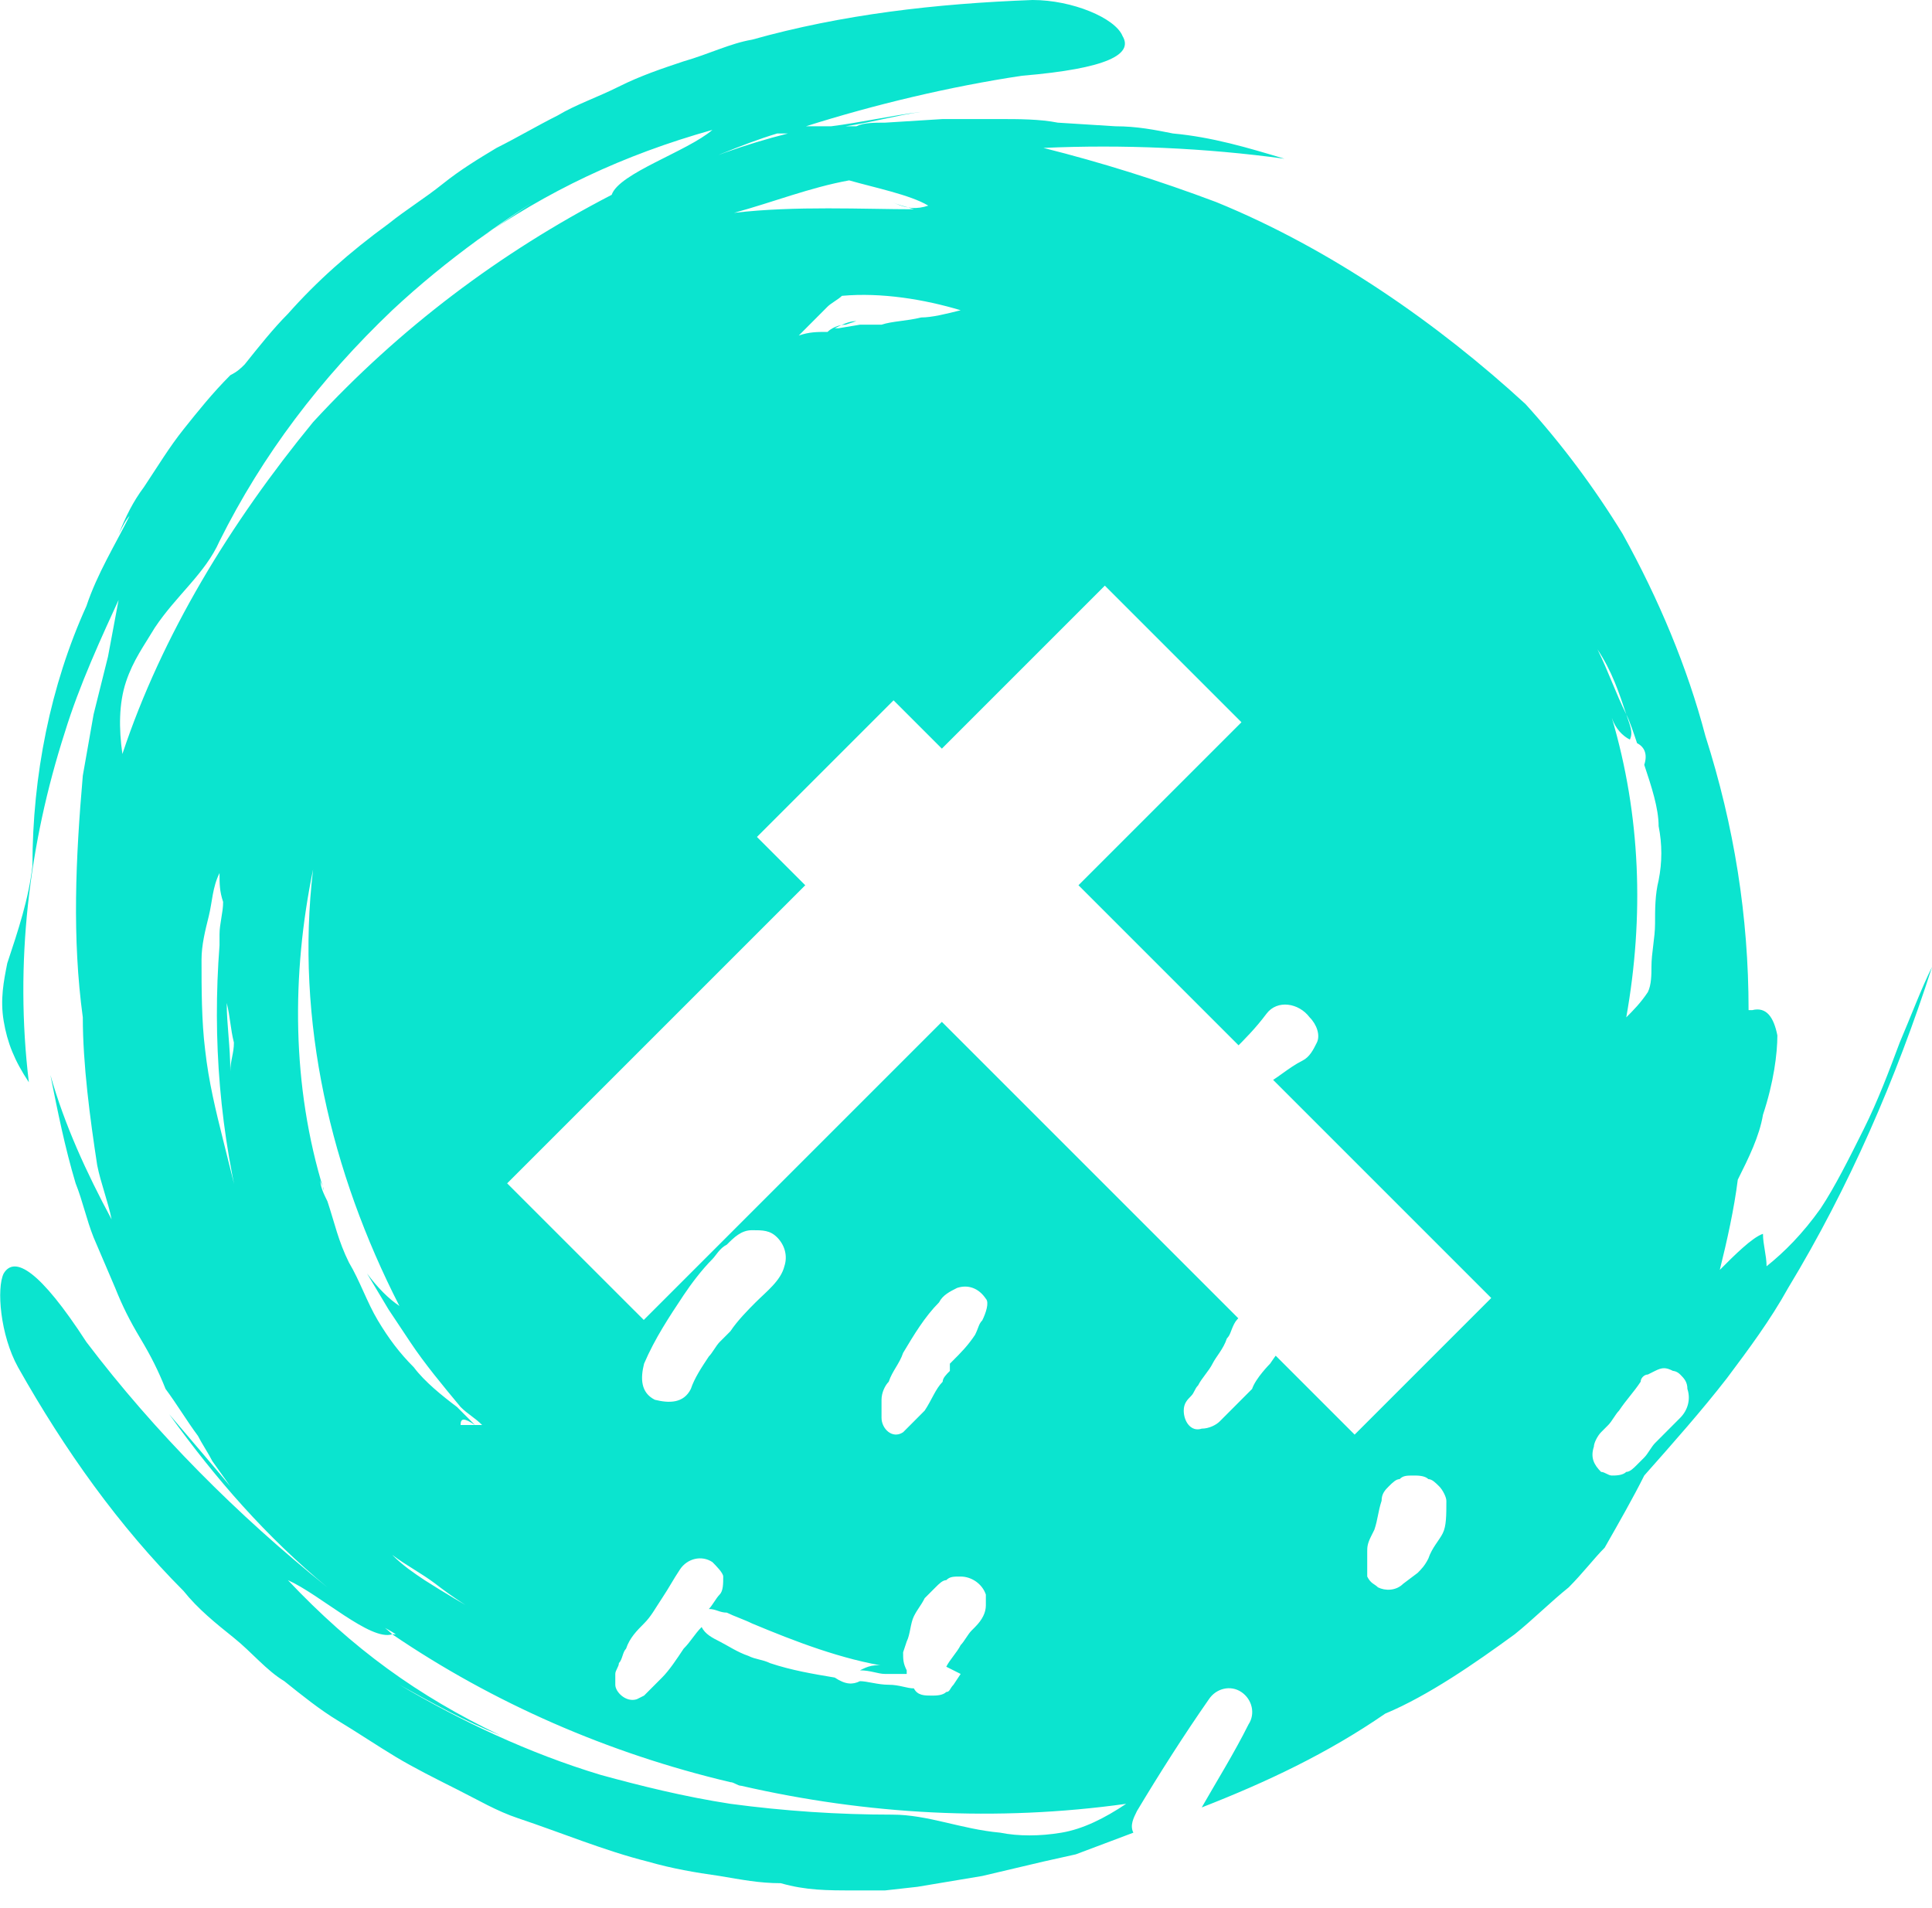 <svg width="80" height="79" viewBox="0 0 80 79" fill="none" xmlns="http://www.w3.org/2000/svg">
<g clip-path="url(#clip0_2037_146)">
<path d="M35.31 78.28H36.651L37.992 78.13L40.673 77.682L43.206 77.085L44.547 76.786L45.738 76.338L46.93 75.889C46.781 75.591 46.93 75.292 47.079 74.993C47.973 73.499 49.016 71.856 50.059 70.362C50.356 69.914 50.952 69.764 51.399 70.063C51.846 70.362 51.995 70.96 51.697 71.408C51.101 72.603 50.356 73.798 49.761 74.844C52.442 73.798 54.975 72.603 57.358 70.96C59.146 70.213 61.083 68.868 62.721 67.673C63.466 67.075 64.211 66.329 64.956 65.731C65.552 65.133 65.999 64.536 66.446 64.088C67.042 63.042 67.638 61.996 68.085 61.1C69.276 59.755 70.468 58.411 71.511 57.066C72.405 55.871 73.299 54.676 74.044 53.332C76.576 49.149 78.513 44.667 80.003 40.036C79.556 40.932 79.109 42.128 78.662 43.173C78.215 44.368 77.768 45.563 77.172 46.759C76.576 47.954 75.98 49.149 75.385 50.045C74.64 51.091 73.895 51.838 73.15 52.435C73.15 51.987 73.001 51.539 73.001 51.091C72.554 51.24 71.809 51.987 71.213 52.585C71.511 51.39 71.809 50.045 71.958 48.85C72.405 47.954 72.852 47.057 73.001 46.161C73.448 44.816 73.597 43.621 73.597 42.874C73.448 42.128 73.15 41.679 72.554 41.829H72.405C72.405 37.945 71.809 34.21 70.617 30.475C69.872 27.637 68.681 24.799 67.191 22.11C65.999 20.167 64.658 18.375 63.168 16.732C59.593 13.445 55.124 10.308 50.356 8.366C47.973 7.469 45.589 6.722 43.206 6.125C46.483 5.976 49.91 6.125 53.187 6.573C51.697 6.125 50.208 5.677 48.569 5.527C47.824 5.378 47.079 5.229 46.185 5.229L43.802 5.079C43.057 4.93 42.163 4.93 41.418 4.93C40.673 4.93 39.779 4.93 39.034 4.93L36.651 5.079C36.204 5.079 35.757 5.079 35.459 5.229H35.31H35.012C36.055 5.079 37.098 4.78 38.141 4.631C36.949 4.78 35.608 5.079 34.416 5.229C34.118 5.229 33.82 5.229 33.373 5.229C36.204 4.332 39.332 3.585 42.312 3.137C45.887 2.838 46.93 2.241 46.483 1.494C46.185 0.747 44.398 0 42.759 0C38.736 0.149 34.863 0.598 31.139 1.643C30.245 1.793 29.351 2.241 28.308 2.54C27.414 2.838 26.52 3.137 25.627 3.585C24.733 4.033 23.839 4.332 23.094 4.78C22.2 5.229 21.455 5.677 20.561 6.125C19.817 6.573 19.072 7.021 18.327 7.619C17.582 8.216 16.837 8.665 16.092 9.262C14.453 10.457 13.113 11.652 11.921 12.997C11.325 13.594 10.729 14.341 10.133 15.088C9.984 15.238 9.835 15.387 9.537 15.536C8.792 16.283 8.196 17.03 7.6 17.777C7.005 18.524 6.558 19.271 5.962 20.167C5.515 20.765 5.217 21.363 4.919 22.11C5.068 21.811 5.217 21.512 5.366 21.363C4.77 22.558 4.025 23.753 3.578 25.097C2.088 28.384 1.343 32.118 1.343 35.853C1.195 37.198 0.748 38.542 0.301 39.887C0.152 40.634 0.003 41.381 0.152 42.277C0.301 43.173 0.599 43.92 1.195 44.816C0.599 39.887 1.195 34.957 2.684 30.326C3.28 28.384 4.174 26.442 5.068 24.5L4.919 24.799L4.472 27.189L4.174 28.384L3.876 29.579L3.429 32.118C3.131 35.554 2.982 38.841 3.429 42.128C3.429 44.07 3.727 46.31 4.025 48.252C4.174 48.999 4.472 49.746 4.621 50.493C3.578 48.551 2.684 46.609 2.088 44.518C2.386 46.012 2.684 47.505 3.131 48.999C3.429 49.746 3.578 50.493 3.876 51.24L4.77 53.332C5.068 54.079 5.366 54.676 5.813 55.423C6.26 56.17 6.558 56.768 6.856 57.515C7.303 58.112 7.749 58.859 8.196 59.457C8.345 59.755 8.643 60.204 8.792 60.502L9.537 61.548C8.792 60.652 7.898 59.606 7.005 58.56C8.941 61.249 11.027 63.639 13.559 65.731C9.835 62.743 6.409 59.307 3.578 55.572C1.641 52.585 0.599 51.987 0.152 52.734C-0.146 53.332 0.003 55.274 0.748 56.618C2.684 60.054 4.919 63.191 7.6 65.88C8.196 66.627 8.941 67.225 9.686 67.822C10.431 68.42 11.027 69.167 11.772 69.615C12.517 70.213 13.262 70.81 14.006 71.258C14.751 71.707 15.645 72.304 16.39 72.752C17.135 73.2 18.029 73.648 18.923 74.097C19.817 74.545 20.561 74.993 21.455 75.292C23.243 75.889 25.031 76.636 26.818 77.085C27.861 77.383 28.755 77.533 29.798 77.682C30.692 77.831 31.437 77.981 32.331 77.981C33.373 78.28 34.267 78.28 35.31 78.28ZM39.779 69.316L39.481 69.764C39.332 69.914 39.332 70.063 39.183 70.063C39.034 70.213 38.736 70.213 38.587 70.213H38.438C38.438 70.213 38.438 70.213 38.587 70.213C38.289 70.213 37.992 70.213 37.843 69.914C37.545 69.914 37.247 69.764 36.8 69.764C36.353 69.764 35.906 69.615 35.608 69.615C35.31 69.764 35.012 69.764 34.565 69.466C33.671 69.316 32.777 69.167 31.884 68.868C31.586 68.719 31.288 68.719 30.99 68.569C30.543 68.42 30.096 68.121 29.798 67.972C29.5 67.822 29.202 67.673 29.053 67.374C28.755 67.673 28.606 67.972 28.308 68.27C28.01 68.719 27.712 69.167 27.414 69.466C27.265 69.615 27.116 69.764 26.967 69.914L26.669 70.213L26.371 70.362C25.924 70.511 25.478 70.063 25.478 69.764V69.316C25.478 69.167 25.627 69.017 25.627 68.868C25.776 68.719 25.776 68.42 25.924 68.27C26.073 67.822 26.371 67.524 26.669 67.225C26.967 66.926 27.116 66.627 27.414 66.179C27.712 65.731 27.861 65.432 28.159 64.984C28.457 64.536 29.053 64.386 29.5 64.685C29.649 64.835 29.947 65.133 29.947 65.283C29.947 65.582 29.947 65.88 29.798 66.03C29.649 66.179 29.5 66.478 29.351 66.627C29.649 66.627 29.798 66.777 30.096 66.777C30.394 66.926 30.841 67.075 31.139 67.225C32.926 67.972 34.863 68.719 36.8 69.017C36.204 68.868 35.906 69.017 35.608 69.167C36.055 69.167 36.353 69.316 36.651 69.316C36.949 69.316 37.247 69.316 37.545 69.316V69.167C37.396 68.868 37.396 68.719 37.396 68.42L37.545 67.972C37.694 67.673 37.694 67.225 37.843 66.926C37.992 66.627 38.141 66.478 38.289 66.179L38.587 65.88L38.736 65.731C38.885 65.582 39.034 65.432 39.183 65.432C39.332 65.283 39.481 65.283 39.779 65.283C40.226 65.283 40.673 65.582 40.822 66.03C40.822 66.179 40.822 66.329 40.822 66.478C40.822 66.777 40.673 67.075 40.375 67.374L40.226 67.524C40.077 67.673 39.928 67.972 39.779 68.121C39.63 68.42 39.332 68.719 39.183 69.017L39.779 69.316ZM33.82 40.484C33.82 40.335 33.969 40.185 33.969 40.036C34.118 39.737 34.267 39.588 34.267 39.289C34.416 38.99 34.714 38.692 34.863 38.393C35.012 38.094 35.31 37.795 35.459 37.496C35.608 37.347 35.608 37.198 35.757 37.048C35.906 36.899 36.055 36.6 36.353 36.451C36.502 36.301 36.8 36.301 37.098 36.301C37.694 36.301 38.141 36.6 38.289 37.198C38.438 37.496 38.289 37.795 38.289 38.094C38.141 38.243 37.992 38.393 37.992 38.692C37.843 38.841 37.694 38.99 37.694 39.14C37.545 39.439 37.247 39.737 37.098 39.887C36.8 40.185 36.651 40.484 36.353 40.783L36.204 40.932C36.055 41.082 35.906 41.231 35.757 41.231L35.31 41.53C35.012 41.679 34.565 41.679 34.267 41.53C33.82 41.381 33.671 40.932 33.82 40.484ZM40.673 54.676C40.524 54.826 40.524 54.975 40.375 55.274C40.077 55.722 39.779 56.021 39.481 56.319L39.332 56.469V56.768C39.183 56.917 39.034 57.066 39.034 57.216C38.736 57.515 38.587 57.963 38.289 58.411C38.141 58.56 37.992 58.71 37.843 58.859C37.694 59.008 37.545 59.158 37.396 59.307C36.949 59.606 36.502 59.158 36.502 58.71C36.502 58.411 36.502 58.112 36.502 57.963C36.502 57.664 36.651 57.365 36.8 57.216C36.949 56.768 37.247 56.469 37.396 56.021C37.843 55.274 38.289 54.527 38.885 53.929C39.034 53.63 39.332 53.481 39.63 53.332C40.077 53.182 40.524 53.332 40.822 53.78C40.971 53.929 40.822 54.377 40.673 54.676ZM32.479 52.435C32.331 53.033 31.735 53.481 31.288 53.929C30.99 54.228 30.543 54.676 30.245 55.124L30.096 55.274L29.798 55.572C29.649 55.722 29.5 56.021 29.351 56.17C29.053 56.618 28.755 57.066 28.606 57.515C28.308 58.112 27.712 58.112 27.116 57.963C26.52 57.664 26.52 57.066 26.669 56.469C27.116 55.423 27.712 54.527 28.308 53.63C28.606 53.182 29.053 52.585 29.5 52.137C29.649 51.987 29.798 51.688 30.096 51.539C30.394 51.24 30.692 50.941 31.139 50.941C31.586 50.941 31.884 50.941 32.181 51.24C32.479 51.539 32.628 51.987 32.479 52.435ZM54.528 43.173C54.379 43.472 54.23 43.771 53.932 43.92C53.336 44.219 52.889 44.667 52.293 44.966C51.995 45.115 51.697 45.265 51.548 45.563C51.399 45.713 51.25 45.713 50.952 45.862C50.803 45.862 50.654 46.012 50.505 46.012C50.208 46.012 50.059 46.012 49.91 45.862C49.761 45.713 49.761 45.414 49.91 45.115C49.91 44.966 50.059 44.816 50.059 44.667C50.208 44.518 50.356 44.368 50.505 44.219C50.654 43.92 50.952 43.771 51.101 43.472C51.548 43.024 51.995 42.576 52.442 41.978C52.889 41.381 53.783 41.53 54.23 42.128C54.528 42.426 54.677 42.874 54.528 43.173ZM50.952 58.411C50.803 58.56 50.654 58.71 50.505 58.859C50.356 59.008 50.059 59.158 49.761 59.158C49.314 59.307 49.016 58.859 49.016 58.411C49.016 58.112 49.165 57.963 49.314 57.813C49.463 57.664 49.463 57.515 49.612 57.365C49.761 57.066 50.059 56.768 50.208 56.469C50.356 56.17 50.654 55.871 50.803 55.423C50.952 55.274 50.952 55.124 51.101 54.826C51.25 54.527 51.548 54.377 51.846 54.228C52.442 53.929 53.336 54.377 53.336 54.975C53.336 55.124 53.336 55.274 53.336 55.423C53.336 55.572 53.187 55.722 53.038 55.871C52.889 56.021 52.591 56.469 52.591 56.469C52.591 56.469 51.995 57.066 51.846 57.515C51.548 57.813 51.25 58.112 50.952 58.411ZM59.742 63.49C59.593 63.789 59.295 64.088 59.146 64.536C58.997 64.835 58.848 64.984 58.699 65.133L58.103 65.582C57.805 65.88 57.358 65.88 57.06 65.731C56.911 65.582 56.763 65.582 56.614 65.283V65.133V64.835C56.614 64.685 56.614 64.536 56.614 64.237C56.614 64.088 56.614 63.938 56.763 63.639L56.911 63.341C57.06 62.893 57.06 62.594 57.209 62.146C57.209 61.847 57.358 61.697 57.507 61.548C57.656 61.399 57.805 61.249 57.954 61.249C58.103 61.1 58.252 61.1 58.55 61.1C58.699 61.1 58.997 61.1 59.146 61.249C59.295 61.249 59.444 61.399 59.593 61.548C59.742 61.697 59.891 61.996 59.891 62.146C59.891 62.743 59.891 63.191 59.742 63.49ZM69.574 56.917C69.723 57.066 69.872 57.216 69.872 57.515C70.021 57.963 69.872 58.411 69.574 58.71C69.276 59.008 68.829 59.457 68.532 59.755C68.383 59.905 68.234 60.204 68.085 60.353L67.787 60.652C67.638 60.801 67.489 60.95 67.34 60.95C67.191 61.1 66.893 61.1 66.744 61.1C66.595 61.1 66.446 60.95 66.297 60.95C65.999 60.652 65.85 60.353 65.999 59.905C65.999 59.755 66.148 59.457 66.297 59.307L66.595 59.008C66.744 58.859 66.893 58.56 67.042 58.411C67.34 57.963 67.638 57.664 67.936 57.216C67.936 57.066 68.085 56.917 68.234 56.917L68.532 56.768C68.829 56.618 68.978 56.618 69.276 56.768C69.276 56.768 69.425 56.768 69.574 56.917ZM67.34 29.579C67.489 29.878 67.638 30.326 67.787 30.774C68.085 30.923 68.234 31.222 68.085 31.67C68.383 32.567 68.68 33.463 68.68 34.21C68.829 34.957 68.829 35.704 68.68 36.451C68.532 37.048 68.532 37.646 68.532 38.243C68.532 38.841 68.383 39.439 68.383 40.036C68.383 40.335 68.383 40.783 68.234 41.082C67.936 41.53 67.638 41.829 67.34 42.128C68.085 37.945 67.936 33.762 66.744 29.728C66.893 30.177 67.191 30.475 67.489 30.625C67.638 30.326 67.489 30.027 67.34 29.579C66.893 28.683 66.595 27.786 66.148 26.89C66.744 27.786 67.042 28.683 67.34 29.579ZM39.779 12.847C39.183 12.997 38.587 13.146 38.141 13.146C37.545 13.296 36.949 13.296 36.502 13.445C36.204 13.445 35.906 13.445 35.608 13.445L34.714 13.594H34.565C34.863 13.445 35.161 13.296 35.459 13.296L35.012 13.445C34.714 13.445 34.416 13.594 34.267 13.744C33.82 13.744 33.522 13.744 33.075 13.893L33.224 13.744C33.522 13.445 33.969 12.997 34.267 12.698C34.416 12.549 34.714 12.399 34.863 12.25C36.502 12.101 38.289 12.399 39.779 12.847ZM35.161 7.469C36.204 7.768 37.694 8.067 38.438 8.515C37.992 8.665 37.545 8.665 36.949 8.366C37.247 8.515 37.396 8.515 37.843 8.665C35.757 8.665 32.926 8.515 30.394 8.814C32.032 8.366 33.522 7.768 35.161 7.469ZM32.181 5.527H32.628C30.841 5.976 29.202 6.573 27.563 7.32C29.053 6.722 30.692 5.976 32.181 5.527ZM9.686 48.999C9.537 48.402 9.388 47.804 9.239 47.207C8.941 46.012 8.643 44.816 8.494 43.472C8.345 42.277 8.345 40.932 8.345 39.737C8.345 39.14 8.494 38.542 8.643 37.945C8.792 37.347 8.792 36.75 9.09 36.152C9.09 36.6 9.09 36.899 9.239 37.347C9.239 37.795 9.09 38.243 9.09 38.692C9.09 38.841 9.09 38.99 9.09 39.14C8.792 43.024 9.09 46.908 10.133 50.941C9.984 50.194 9.835 49.597 9.686 48.999ZM9.388 41.53C9.537 42.128 9.537 42.576 9.686 43.173C9.686 43.621 9.537 43.92 9.537 44.368C9.537 43.323 9.388 42.426 9.388 41.53ZM5.068 31.222C4.919 30.177 4.919 29.131 5.217 28.234C5.515 27.338 5.962 26.741 6.409 25.994C7.303 24.649 8.494 23.753 9.09 22.408C10.878 18.823 13.262 15.686 16.241 12.847C18.476 10.756 21.008 8.963 23.541 7.469C22.2 8.216 21.008 9.113 19.668 10.009C22.647 7.918 25.776 6.424 29.5 5.378C28.457 6.274 25.627 7.171 25.329 8.067C20.71 10.457 16.539 13.594 12.964 17.479C9.537 21.661 6.707 26.292 5.068 31.222ZM13.262 48.85C13.262 48.999 13.411 49.149 13.411 49.298C12.07 44.966 12.07 40.335 12.964 36.003C12.219 42.277 13.709 48.551 16.539 54.079C16.092 53.78 15.645 53.332 15.198 52.734L16.092 54.228L16.986 55.572C17.582 56.469 18.327 57.365 19.072 58.261C19.37 58.56 19.668 58.71 19.965 59.008H19.668C19.518 59.008 19.221 59.008 19.072 59.008C19.072 58.71 19.221 58.71 19.668 59.008L18.923 58.261C18.327 57.813 17.582 57.216 17.135 56.618C16.539 56.021 16.092 55.423 15.645 54.676C15.198 53.929 14.9 53.033 14.453 52.286C14.006 51.39 13.857 50.643 13.559 49.746C13.411 49.448 13.262 49.149 13.262 48.85ZM22.647 68.27C20.859 67.374 19.221 66.478 17.582 65.432C17.135 65.133 16.688 64.835 16.241 64.386C16.837 64.835 17.433 65.133 18.029 65.582C19.37 66.627 21.008 67.524 22.647 68.27ZM24.882 73.499C21.902 72.603 19.072 71.258 16.539 69.764C17.88 70.511 19.221 71.258 20.71 71.856C17.284 70.213 14.602 68.27 11.921 65.432C13.262 66.03 15.347 67.972 16.241 67.673C15.943 67.374 15.496 67.075 15.198 66.926C15.496 67.225 15.943 67.374 16.39 67.673H16.241C20.412 70.511 25.18 72.603 30.245 73.798C30.394 73.798 30.543 73.947 30.692 73.947C35.906 75.142 41.269 75.441 46.632 74.694C45.738 75.292 44.844 75.74 43.951 75.889C43.057 76.039 42.163 76.039 41.418 75.889C39.779 75.74 38.438 75.142 36.949 75.142C34.714 75.142 32.479 74.993 30.245 74.694C28.308 74.395 26.52 73.947 24.882 73.499Z" fill="#0BE4CF"/>
</g>
<g filter="url(#filter0_d_2037_146)">
<path d="M51.749 48.749L46.092 54.406L21.343 29.657L27 24L51.749 48.749Z" fill="white"/>
</g>
<path d="M45.749 24.251L51.406 29.908L26.657 54.657L21 49.001L45.749 24.251Z" fill="white"/>
<defs>
<filter id="filter0_d_2037_146" x="21.344" y="23.001" width="46.406" height="42.404" filterUnits="userSpaceOnUse" color-interpolation-filters="sRGB">
<feFlood flood-opacity="0" result="BackgroundImageFix"/>
<feColorMatrix in="SourceAlpha" type="matrix" values="0 0 0 0 0 0 0 0 0 0 0 0 0 0 0 0 0 0 127 0" result="hardAlpha"/>
<feOffset dx="10" dy="5"/>
<feGaussianBlur stdDeviation="3"/>
<feComposite in2="hardAlpha" operator="out"/>
<feColorMatrix type="matrix" values="0 0 0 0 0 0 0 0 0 0 0 0 0 0 0 0 0 0 0.25 0"/>
<feBlend mode="normal" in2="BackgroundImageFix" result="effect1_dropShadow_2037_146"/>
<feBlend mode="normal" in="SourceGraphic" in2="effect1_dropShadow_2037_146" result="shape"/>
</filter>
<clipPath id="clip0_2037_146">
<rect width="80" height="78.28" fill="white"/>
</clipPath>
</defs>
</svg>
